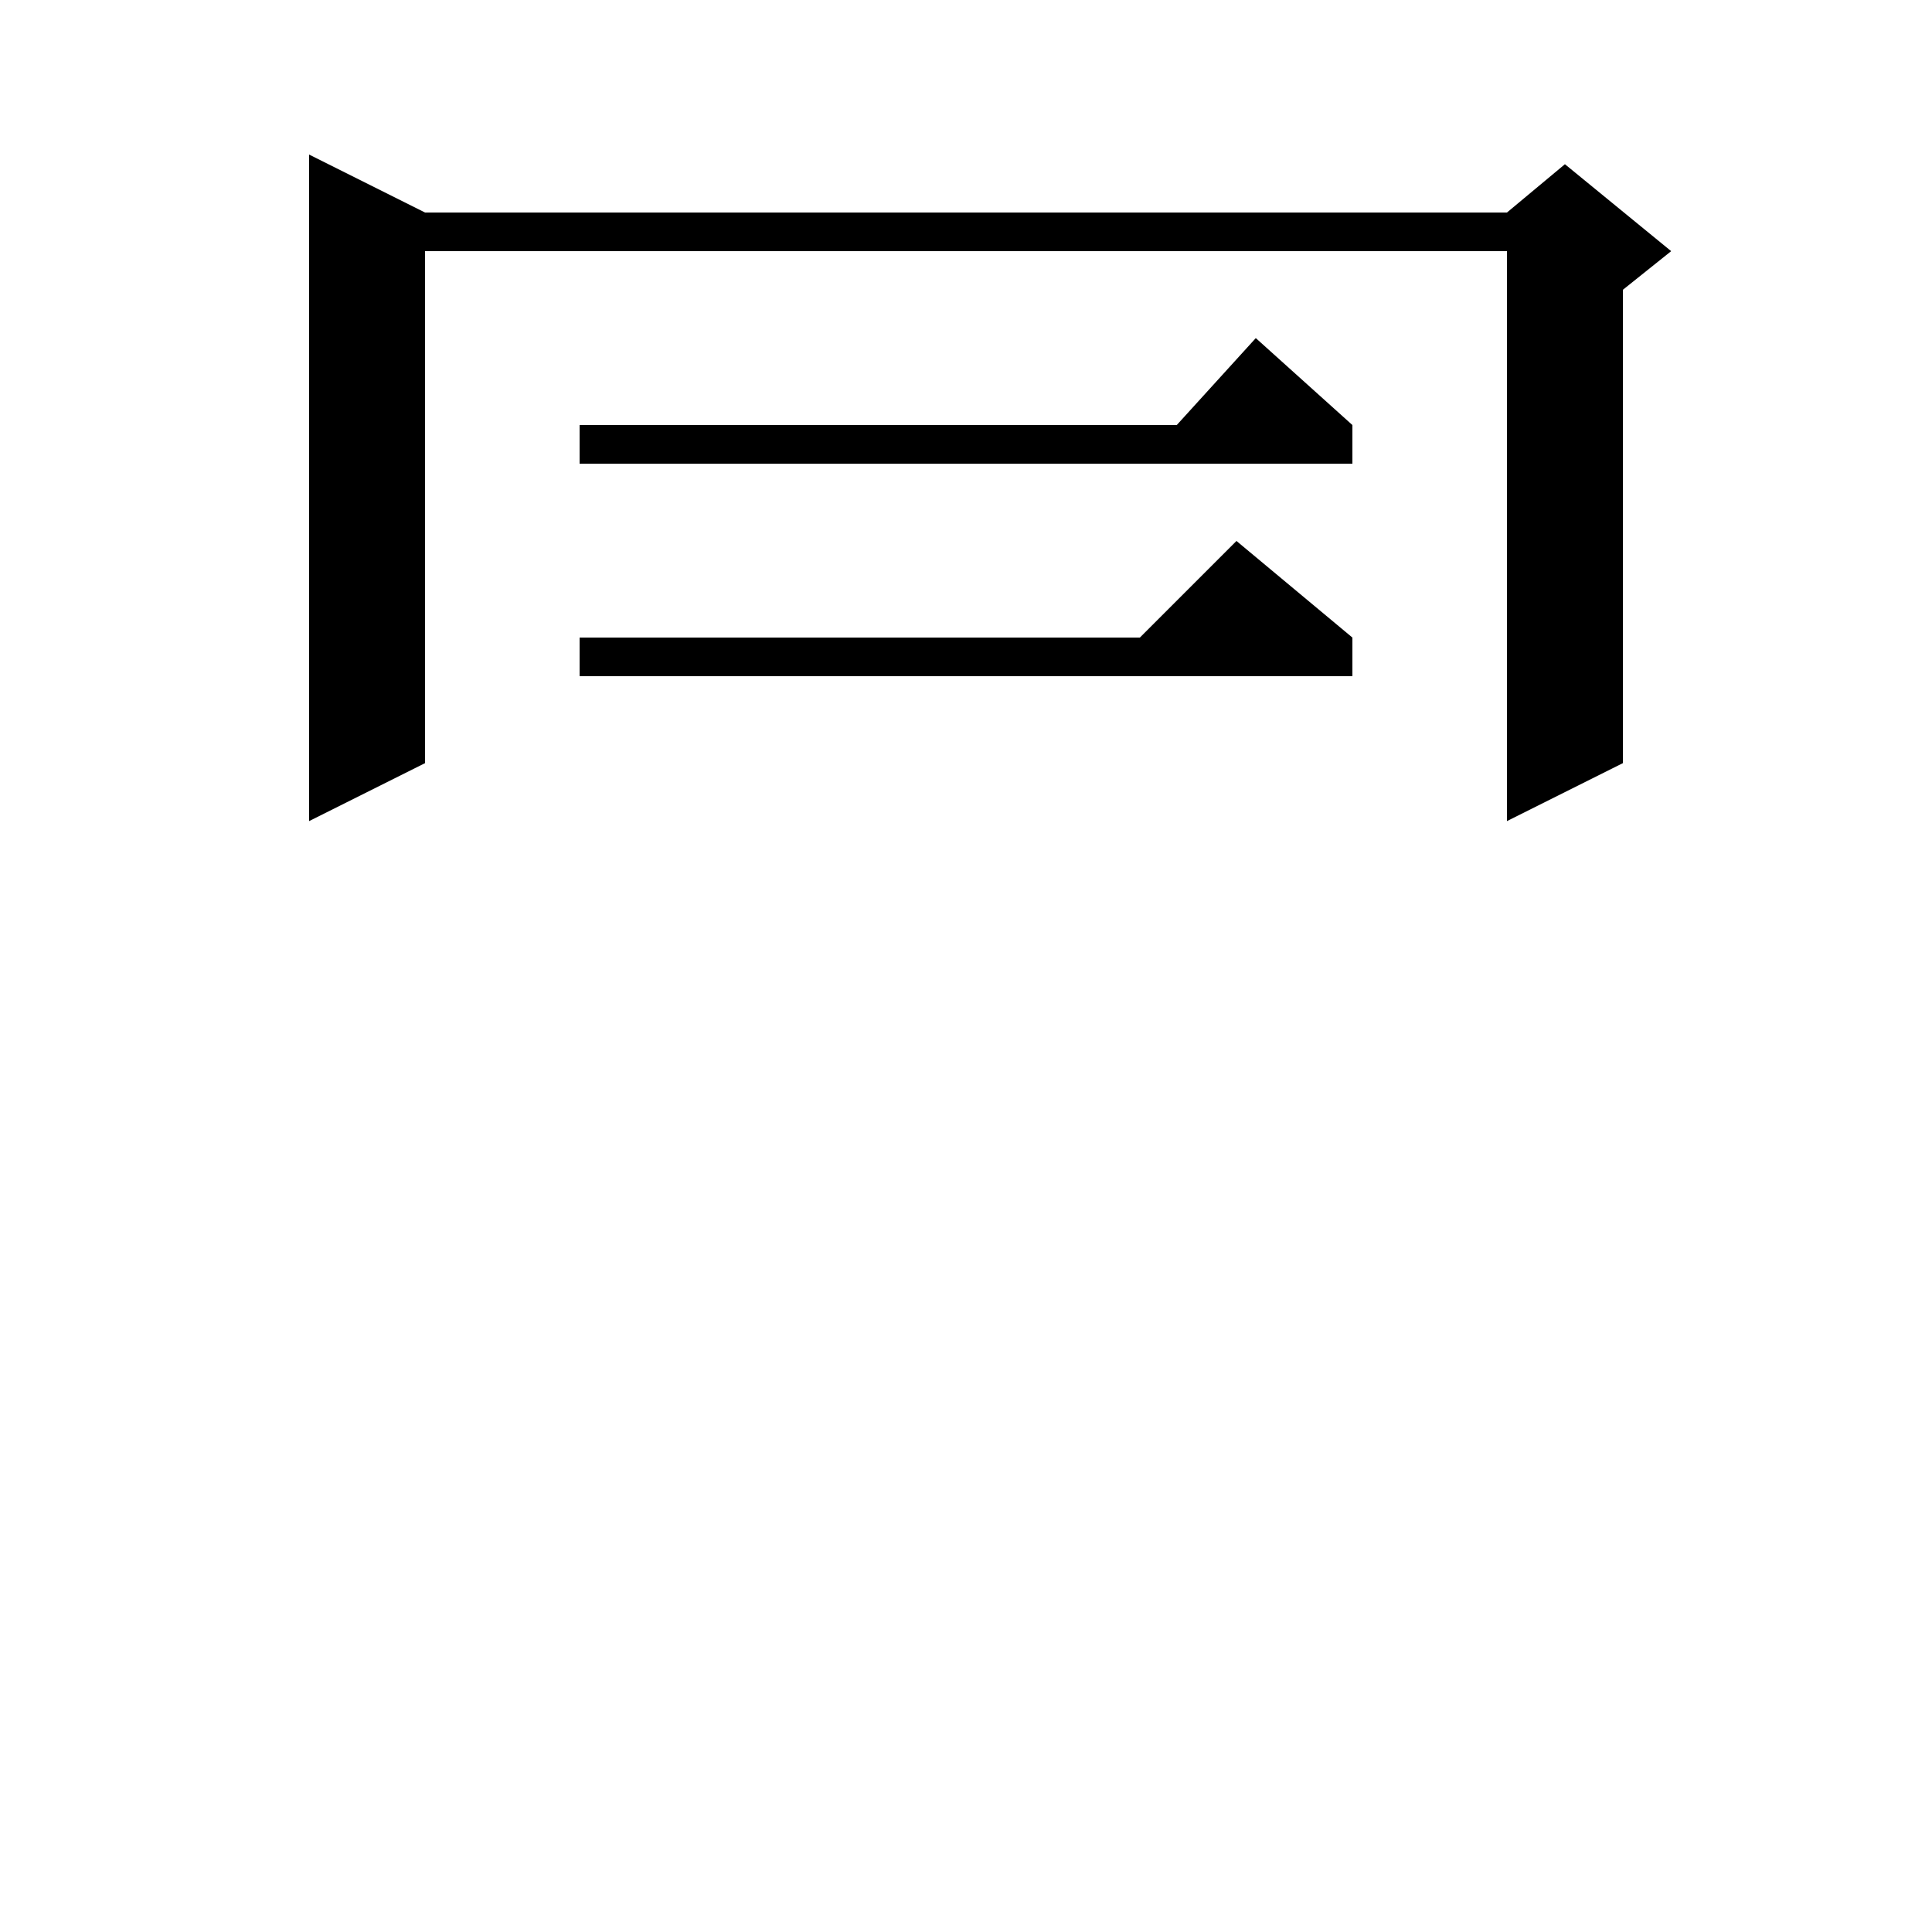 <svg xmlns="http://www.w3.org/2000/svg" xmlns:xlink="http://www.w3.org/1999/xlink" version="1.1" baseProfile="full" viewBox="0 0 200 200" width="200" height="200">
<g fill="black">
<path d="M 44.0 22.0 L 156.0 22.0 L 162.0 17.0 L 173.0 26.0 L 168.0 30.0 L 168.0 79.0 L 156.0 85.0 L 156.0 26.0 L 44.0 26.0 L 44.0 79.0 L 32.0 85.0 L 32.0 16.0 Z M 140.0 66.0 L 140.0 70.0 L 60.0 70.0 L 60.0 66.0 L 118.0 66.0 L 128.0 56.0 Z M 140.0 44.0 L 140.0 48.0 L 60.0 48.0 L 60.0 44.0 L 121.818 44.0 L 130.0 35.0 Z " />
</g>
</svg>
